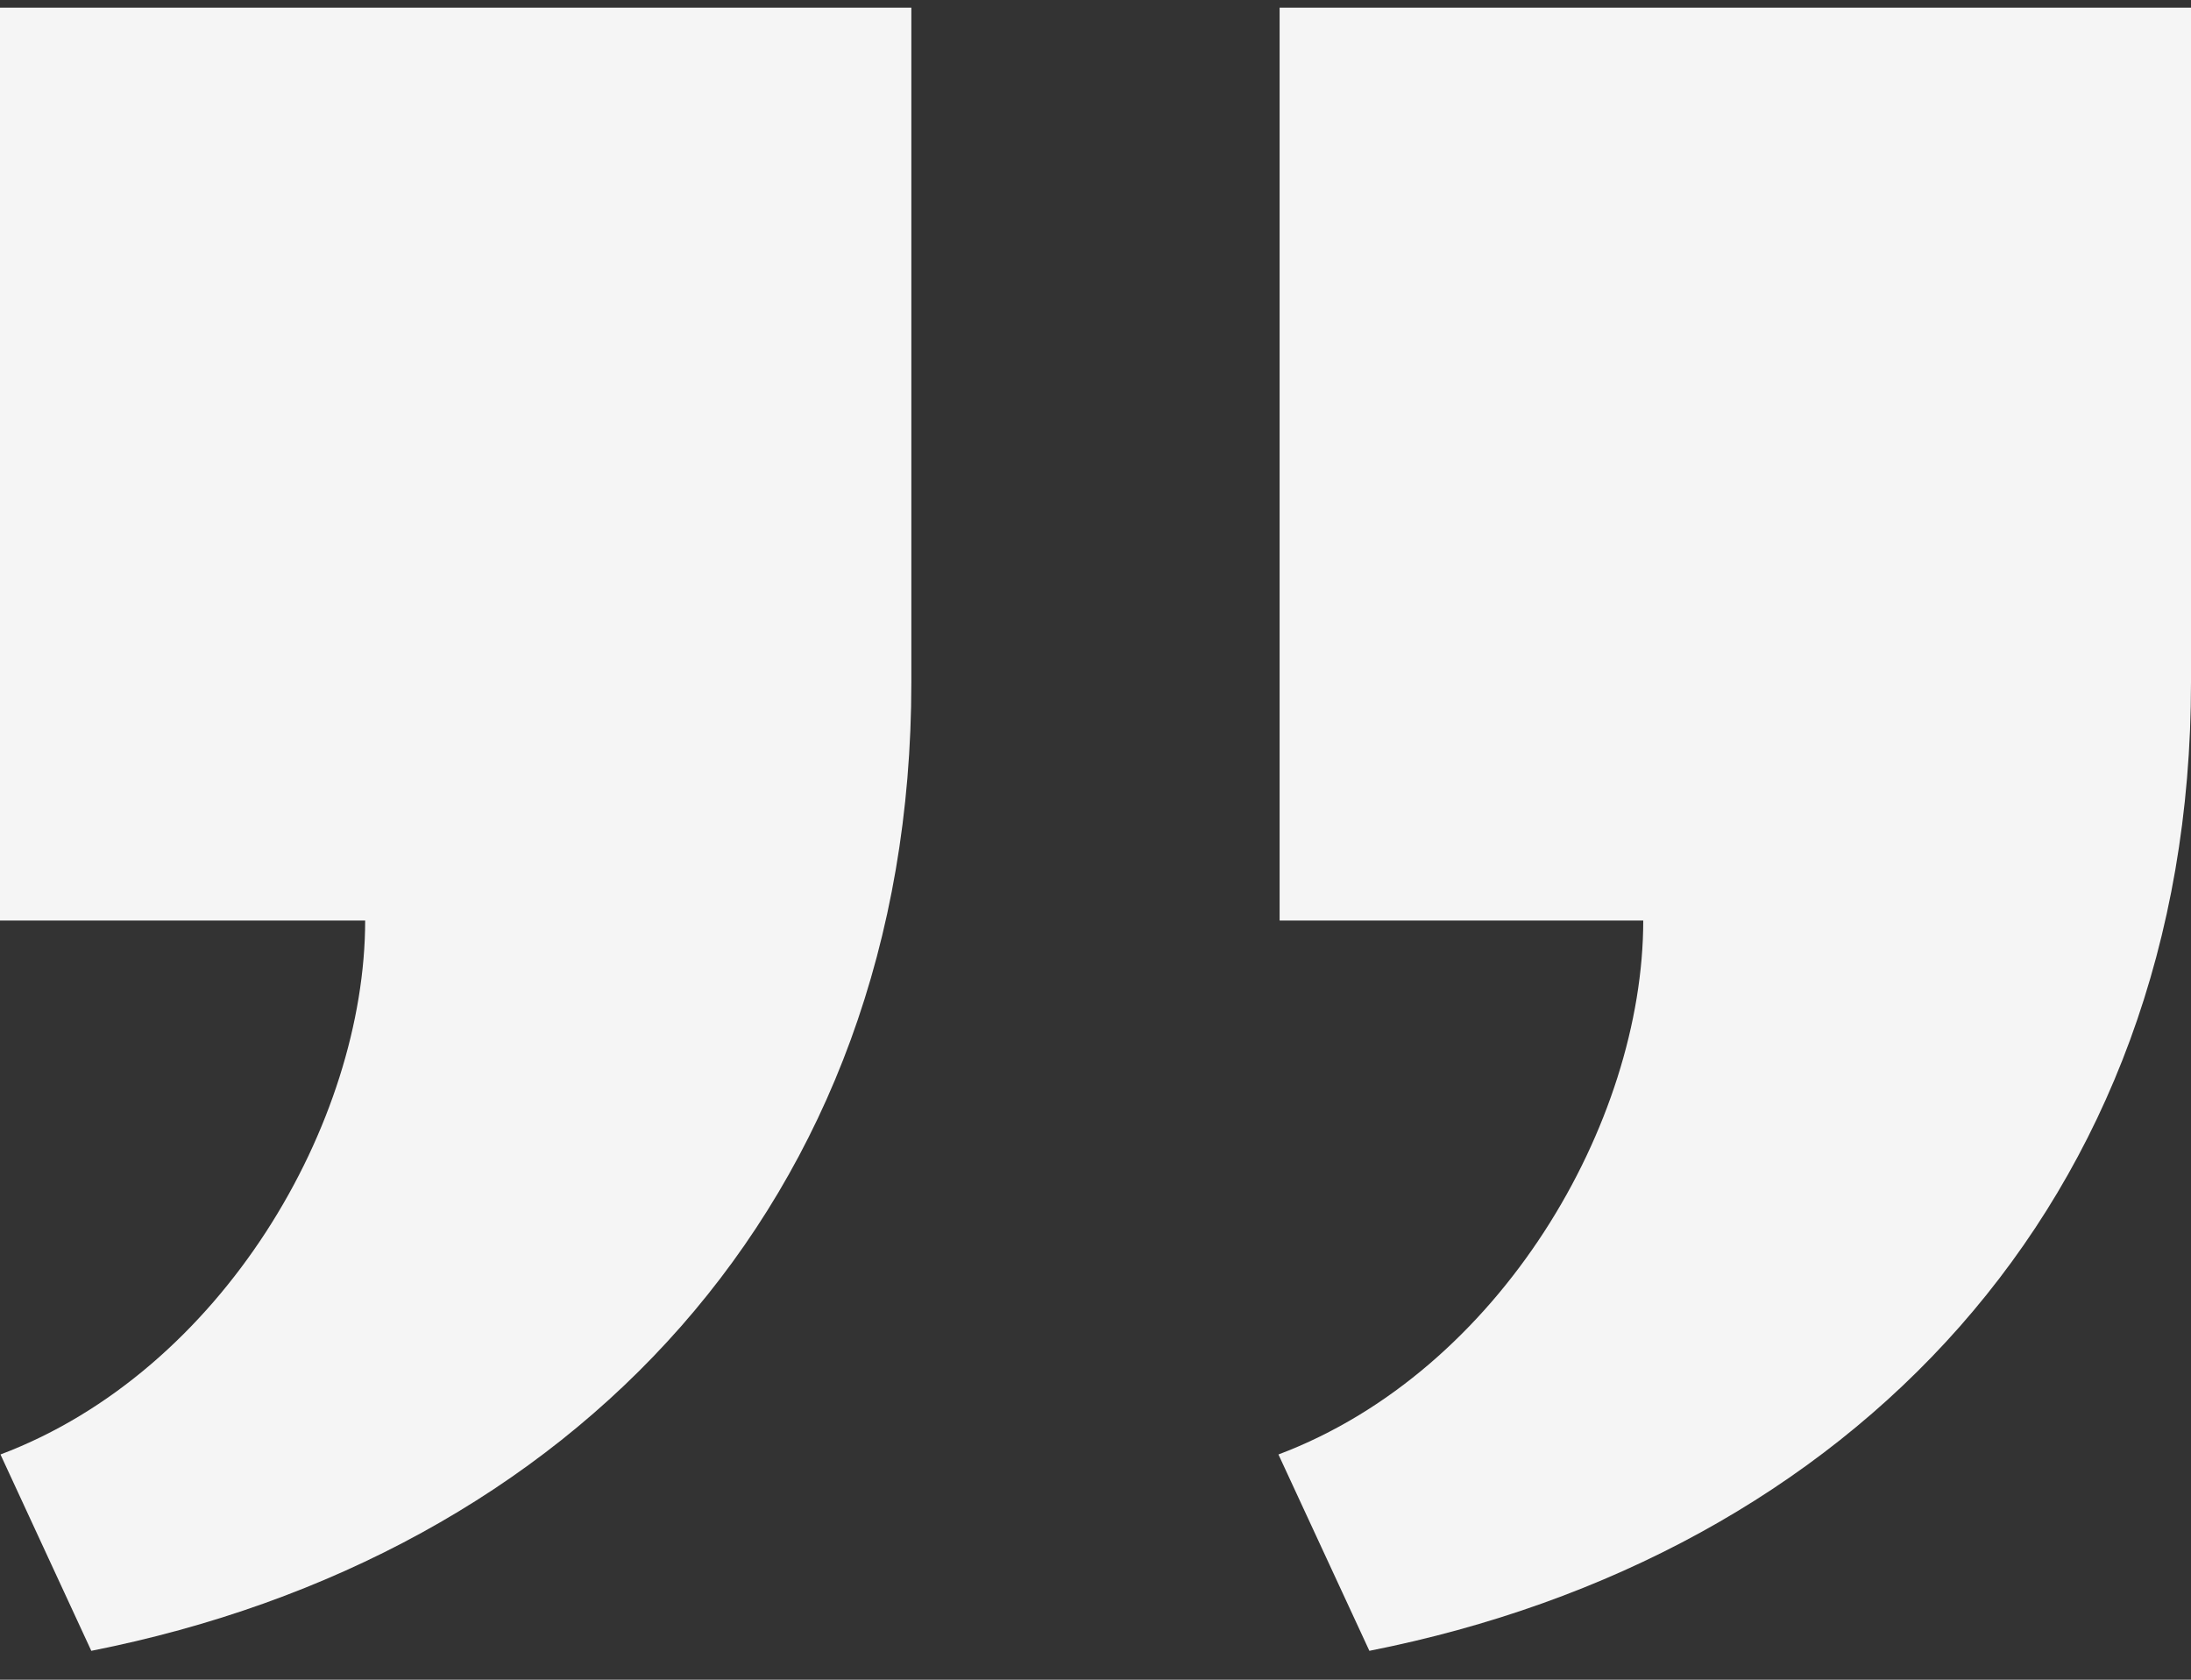 <svg width="60" height="46" viewBox="0 0 60 46" fill="none" xmlns="http://www.w3.org/2000/svg">
<rect x="0" y="0" width="60" height="46" fill="#333333" stroke="none"/>
<path d="M24.957 0.209V18.687C24.957 32.947 15.63 42.612 2.5 45.209L0.013 39.832C6.093 37.539 10 30.737 10 25.209H0V0.209H24.957ZM60 0.209V18.687C60 32.947 50.63 42.614 37.5 45.209L35.01 39.832C41.093 37.539 45 30.737 45 25.209H35.042V0.209H60Z" fill="#F5F5F5"/>
</svg>
